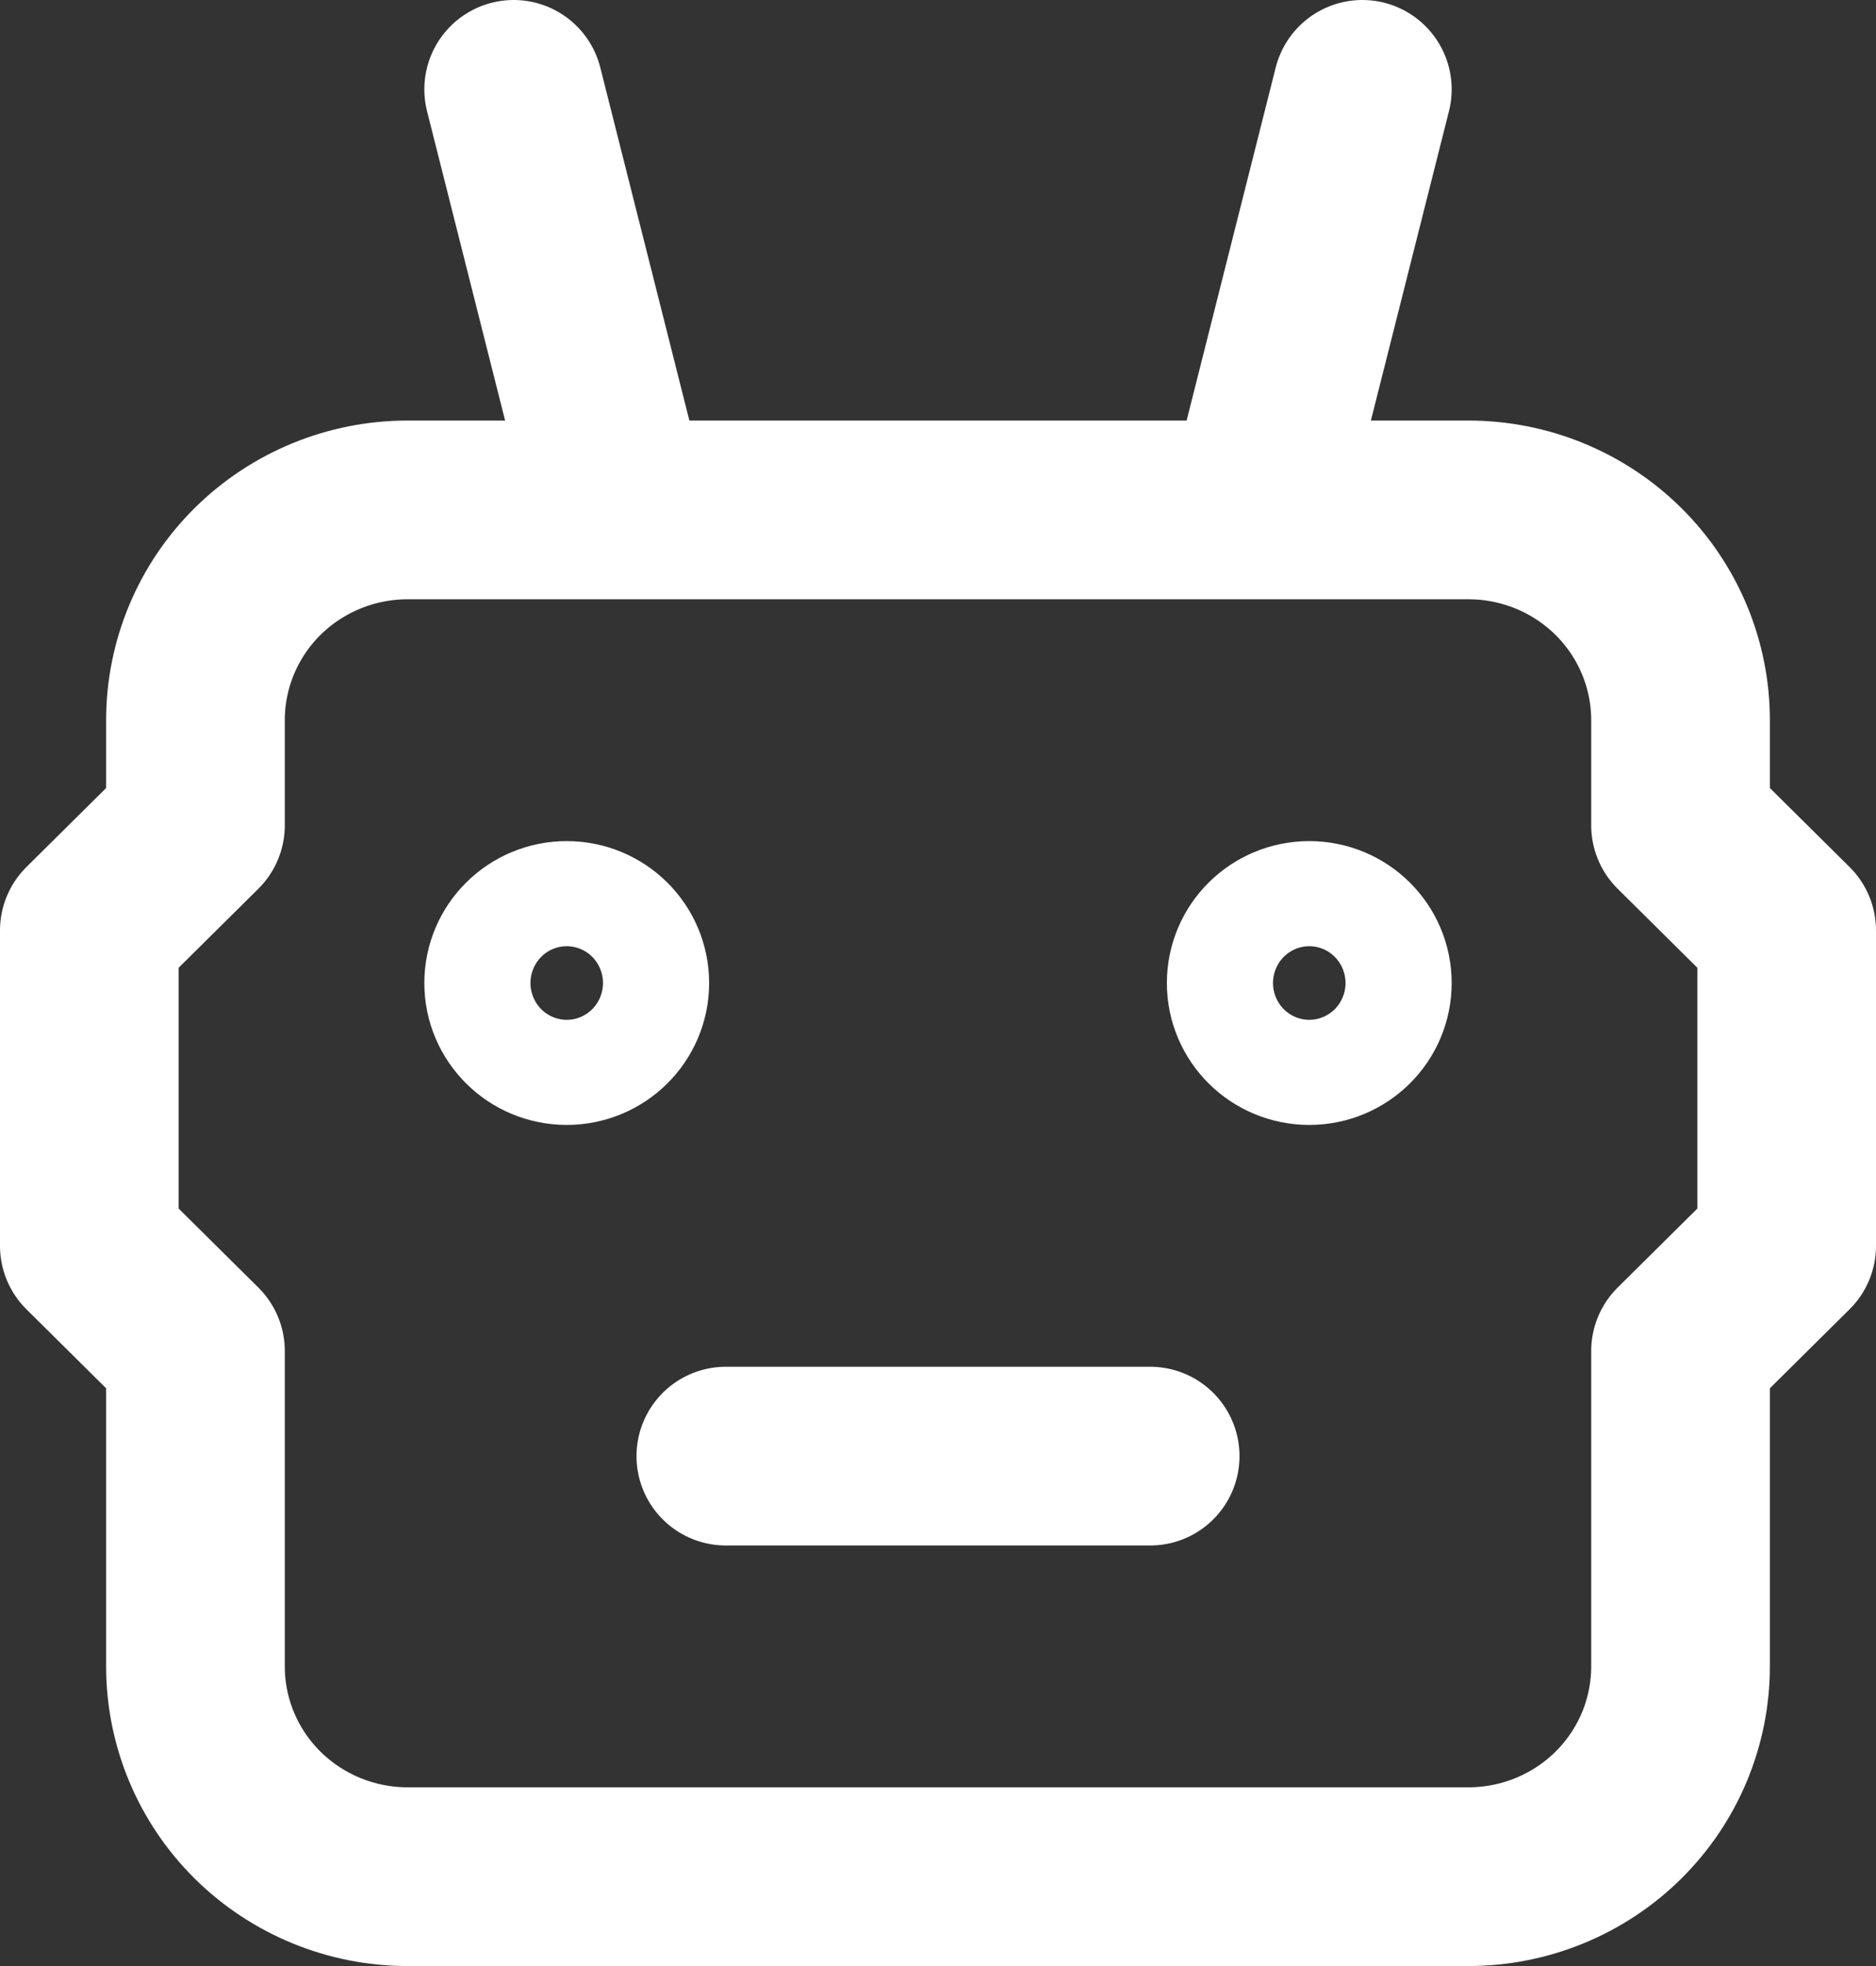 <?xml version="1.0" encoding="UTF-8"?> <svg xmlns="http://www.w3.org/2000/svg" width="21" height="22" viewBox="0 0 21 22" fill="none"><rect x="0" y="0" width="21" height="22" fill="#333333" stroke="none"/><path d="M8.125 16.294H12.875M6.938 5.706L5.75 1M14.062 5.706L15.25 1M4.562 5.706H16.438C17.067 5.706 17.672 5.954 18.117 6.395C18.562 6.836 18.812 7.435 18.812 8.059V9.235L20 10.412V13.941L18.812 15.118V18.647C18.812 19.271 18.562 19.87 18.117 20.311C17.672 20.752 17.067 21 16.438 21H4.562C3.933 21 3.329 20.752 2.883 20.311C2.438 19.87 2.188 19.271 2.188 18.647V15.118L1 13.941V10.412L2.188 9.235V8.059C2.188 7.435 2.438 6.836 2.883 6.395C3.329 5.954 3.933 5.706 4.562 5.706ZM6.938 11C6.938 11.325 6.672 11.588 6.344 11.588C6.016 11.588 5.75 11.325 5.75 11C5.75 10.675 6.016 10.412 6.344 10.412C6.672 10.412 6.938 10.675 6.938 11ZM15.25 11C15.25 11.325 14.984 11.588 14.656 11.588C14.328 11.588 14.062 11.325 14.062 11C14.062 10.675 14.328 10.412 14.656 10.412C14.984 10.412 15.25 10.675 15.25 11Z" stroke="#ffffff" stroke-width="2" stroke-linecap="round" stroke-linejoin="round"></path></svg> 